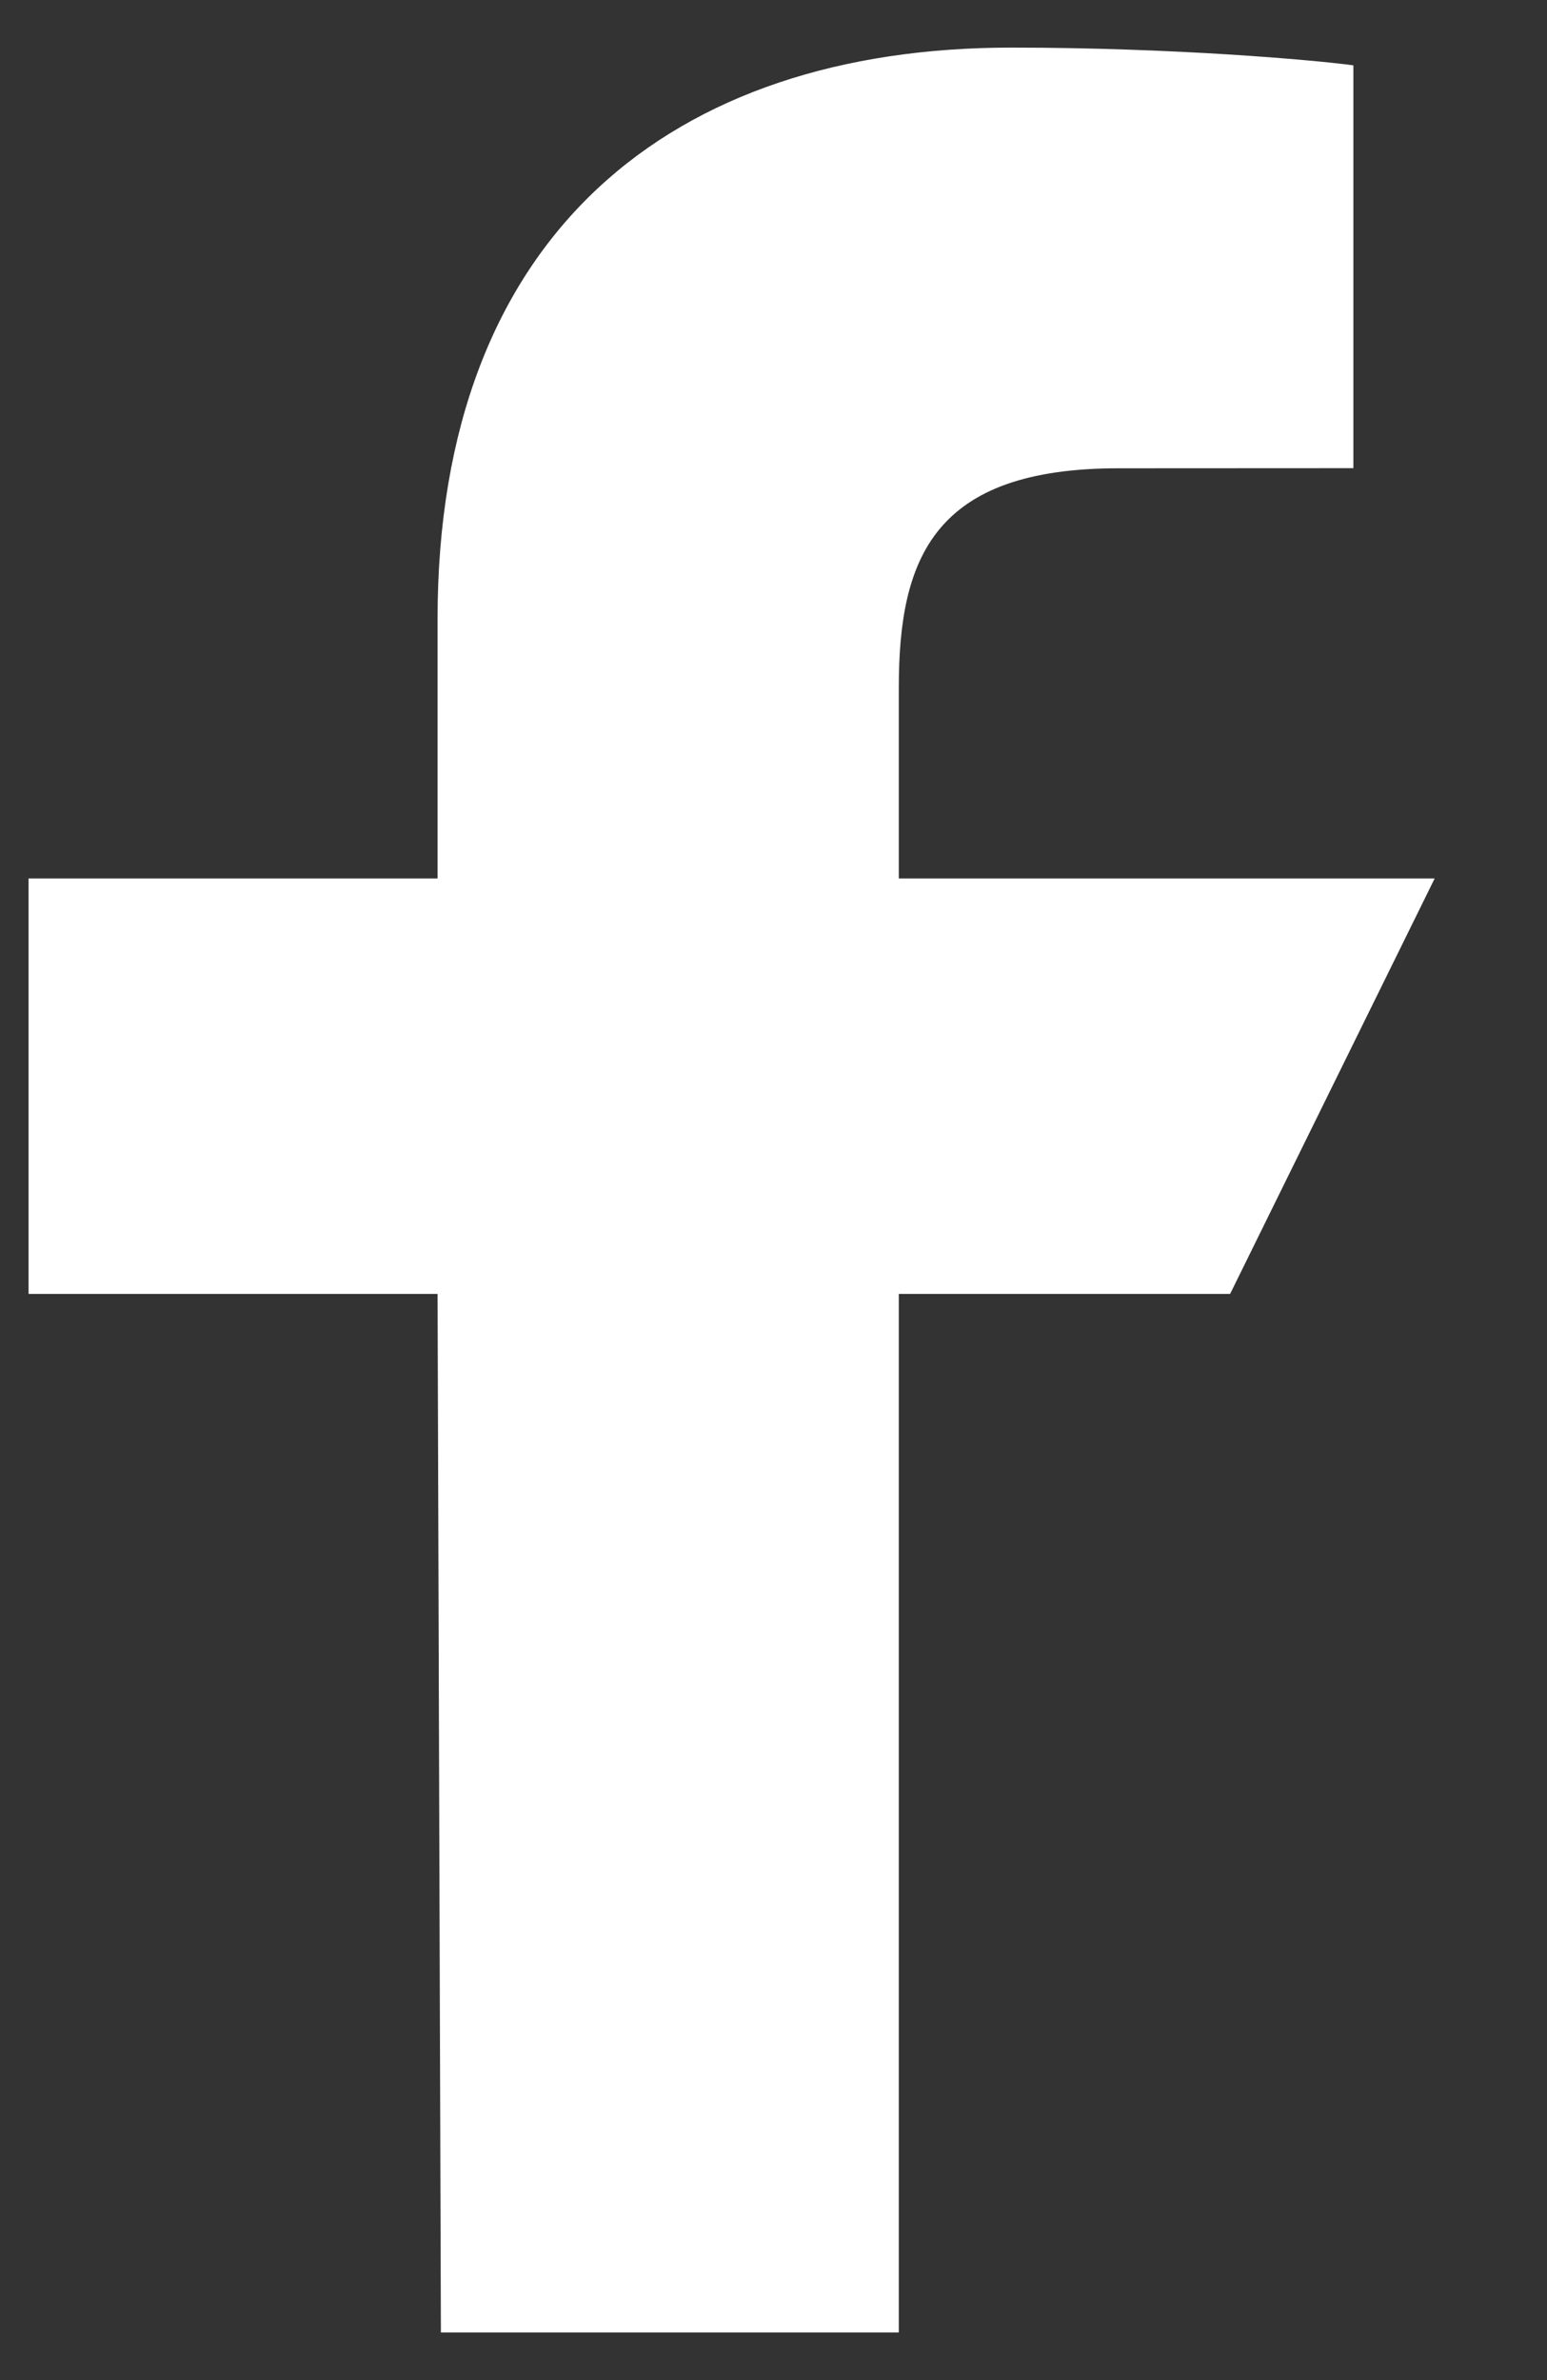 <svg width="13" height="20" viewBox="0 0 13 20" fill="none" xmlns="http://www.w3.org/2000/svg">
<rect x="0" y="0" width="13" height="20" fill="#333333" stroke="none"/>
<path d="M3.705 19.6L3.677 10.873H0.24V7.382H3.677V5.2C3.677 1.961 5.652 0.4 8.497 0.4C9.86 0.4 11.031 0.503 11.373 0.549V3.934L9.4 3.935C7.852 3.935 7.553 4.682 7.553 5.777V7.382H12.056L10.337 10.873H7.553V19.6H3.705Z" fill="white"/>
</svg>
